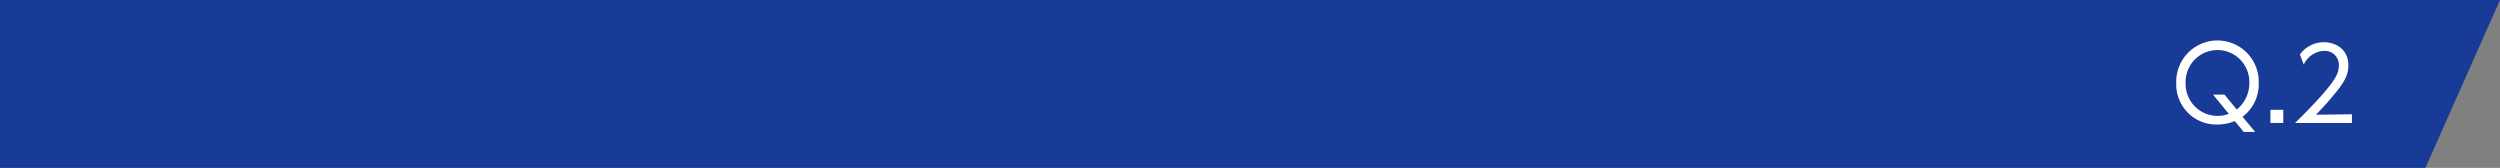 <svg xmlns="http://www.w3.org/2000/svg" width="520" height="34.91" viewBox="0 0 520 34.91"><rect x="0" y="0" width="520" height="34.91" fill="#808080" stroke="none"/><title>アセット 22</title><g id="レイヤー_2" data-name="レイヤー 2"><g id="レイヤー_1-2" data-name="レイヤー 1"><polygon points="504.49 34.91 0 34.91 0 0 520 0 504.49 34.91" style="fill:#173b96"/><path d="M469.08,27.44h-2.39l-1.85-2.25a9.51,9.51,0,0,1-3.61.71,8.33,8.33,0,0,1-8.57-8.61,8.58,8.58,0,1,1,17.15,0,8.41,8.41,0,0,1-3.36,7Zm-3.84-4.66a7,7,0,0,0,2.62-5.48,6.63,6.63,0,1,0-13.25,0,6.64,6.64,0,0,0,6.63,6.8,6.47,6.47,0,0,0,2.35-.42l-3.28-4h2.39Z" style="fill:#fff"/><path d="M474.92,22.84v2.73h-2.67V22.84Z" style="fill:#fff"/><path d="M489.2,23.77v1.81H477.36c1.32-1.3,3.57-3.49,5.77-6,2.52-2.92,3.36-4.3,3.36-6a2.93,2.93,0,0,0-3.11-3,4.9,4.9,0,0,0-4.2,2.86l-.8-2.1a6.11,6.11,0,0,1,5-2.56c2.1,0,5.08,1.2,5.08,4.81,0,1.6-.48,2.92-2.16,5.08a63.4,63.4,0,0,1-4.58,5.19Z" style="fill:#fff"/></g></g></svg>